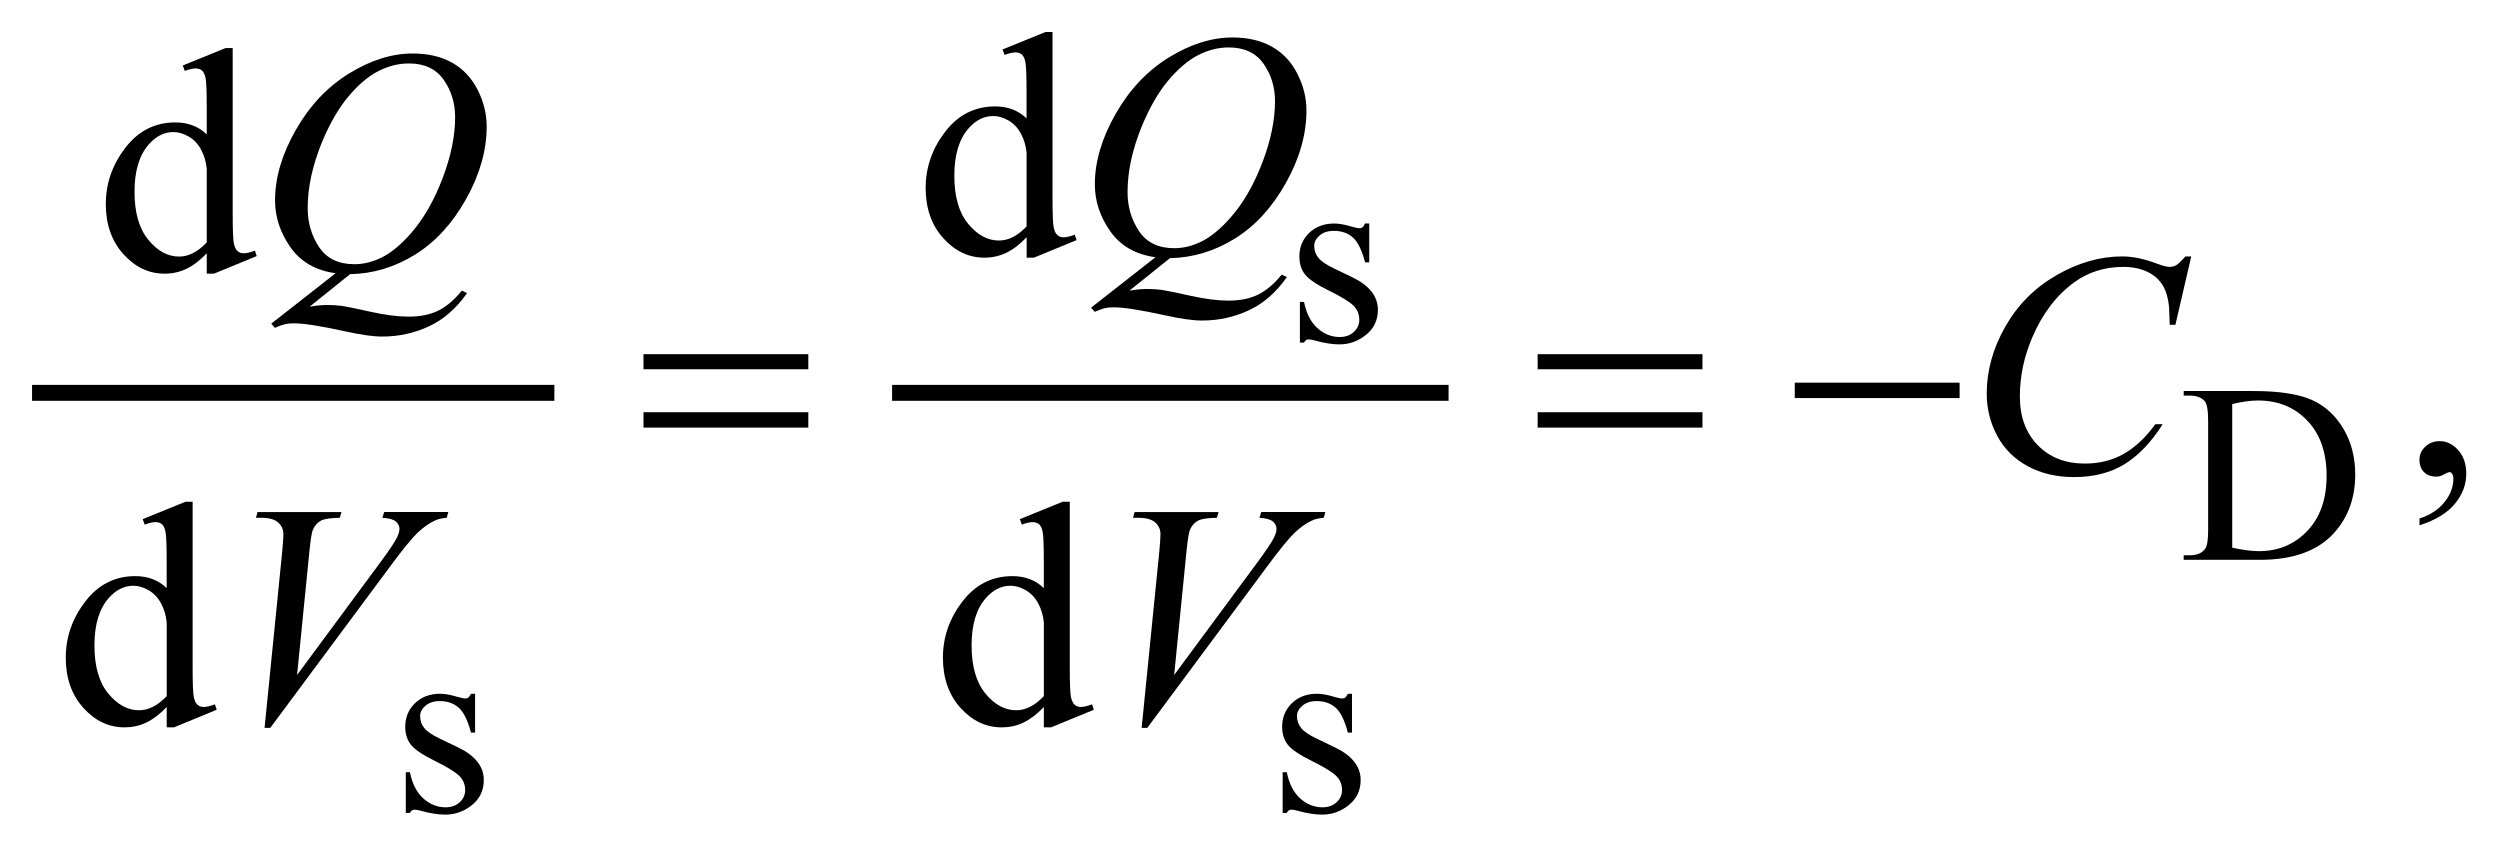 <?xml version="1.0" encoding="UTF-8"?>
<!DOCTYPE svg PUBLIC '-//W3C//DTD SVG 1.0//EN'
          'http://www.w3.org/TR/2001/REC-SVG-20010904/DTD/svg10.dtd'>
<svg stroke-dasharray="none" shape-rendering="auto" xmlns="http://www.w3.org/2000/svg" font-family="'Dialog'" text-rendering="auto" width="123" fill-opacity="1" color-interpolation="auto" color-rendering="auto" preserveAspectRatio="xMidYMid meet" font-size="12px" viewBox="0 0 123 42" fill="black" xmlns:xlink="http://www.w3.org/1999/xlink" stroke="black" image-rendering="auto" stroke-miterlimit="10" stroke-linecap="square" stroke-linejoin="miter" font-style="normal" stroke-width="1" height="42" stroke-dashoffset="0" font-weight="normal" stroke-opacity="1"
><!--Generated by the Batik Graphics2D SVG Generator--><defs id="genericDefs"
  /><g
  ><defs id="defs1"
    ><clipPath clipPathUnits="userSpaceOnUse" id="clipPath1"
      ><path d="M-1 -1 L76.993 -1 L76.993 25.431 L-1 25.431 L-1 -1 Z"
      /></clipPath
      ><clipPath clipPathUnits="userSpaceOnUse" id="clipPath2"
      ><path d="M-0.738 2.168 L-0.738 26.599 L75.256 26.599 L75.256 2.168 Z"
      /></clipPath
    ></defs
    ><g stroke-width="0.497" transform="scale(1.576,1.576) translate(1,1) matrix(1,0,0,1,0.738,-2.168)"
    ><line y2="13.432" fill="none" x1="-0.489" clip-path="url(#clipPath2)" x2="15.32" y1="13.432"
    /></g
    ><g stroke-width="0.497" transform="matrix(1.576,0,0,1.576,2.738,-1.841)"
    ><line y2="13.432" fill="none" x1="26.361" clip-path="url(#clipPath2)" x2="43.236" y1="13.432"
    /></g
    ><g stroke-width="0.497" transform="matrix(1.576,0,0,1.576,2.738,-1.841)"
    ><path d="M41.008 8.146 L41.008 9.358 L40.878 9.358 C40.779 8.977 40.651 8.718 40.496 8.581 C40.341 8.443 40.142 8.375 39.902 8.375 C39.718 8.375 39.571 8.423 39.459 8.519 C39.347 8.615 39.29 8.721 39.29 8.838 C39.29 8.983 39.332 9.108 39.416 9.211 C39.497 9.317 39.661 9.43 39.91 9.549 L40.482 9.825 C41.012 10.081 41.278 10.419 41.278 10.839 C41.278 11.163 41.154 11.424 40.907 11.622 C40.661 11.82 40.384 11.919 40.078 11.919 C39.858 11.919 39.607 11.88 39.325 11.802 C39.239 11.776 39.169 11.763 39.114 11.763 C39.053 11.763 39.007 11.797 38.972 11.864 L38.843 11.864 L38.843 10.593 L38.972 10.593 C39.045 10.956 39.185 11.229 39.392 11.413 C39.598 11.597 39.83 11.689 40.085 11.689 C40.266 11.689 40.413 11.637 40.526 11.532 C40.639 11.427 40.697 11.301 40.697 11.153 C40.697 10.974 40.634 10.824 40.507 10.702 C40.38 10.58 40.127 10.426 39.748 10.24 C39.369 10.054 39.121 9.885 39.003 9.735 C38.886 9.587 38.827 9.401 38.827 9.175 C38.827 8.883 38.928 8.637 39.131 8.441 C39.333 8.244 39.595 8.146 39.917 8.146 C40.058 8.146 40.229 8.176 40.431 8.235 C40.564 8.274 40.653 8.293 40.698 8.293 C40.739 8.293 40.772 8.284 40.796 8.266 C40.82 8.248 40.847 8.207 40.878 8.145 L41.008 8.145 Z" stroke="none" clip-path="url(#clipPath2)"
    /></g
    ><g stroke-width="0.497" transform="matrix(1.576,0,0,1.576,2.738,-1.841)"
    ><path d="M66.433 18.646 L66.433 18.502 L66.632 18.502 C66.857 18.502 67.017 18.431 67.111 18.288 C67.169 18.202 67.197 18.011 67.197 17.713 L67.197 14.308 C67.197 13.979 67.161 13.773 67.088 13.69 C66.986 13.576 66.834 13.519 66.633 13.519 L66.434 13.519 L66.434 13.375 L68.598 13.375 C69.392 13.375 69.996 13.464 70.411 13.643 C70.825 13.822 71.158 14.12 71.411 14.537 C71.663 14.955 71.789 15.436 71.789 15.983 C71.789 16.716 71.564 17.329 71.114 17.821 C70.61 18.371 69.842 18.645 68.809 18.645 L66.433 18.645 ZM67.949 18.266 C68.281 18.338 68.559 18.374 68.785 18.374 C69.39 18.374 69.894 18.163 70.294 17.741 C70.694 17.318 70.895 16.746 70.895 16.023 C70.895 15.294 70.695 14.72 70.294 14.301 C69.895 13.881 69.381 13.671 68.753 13.671 C68.519 13.671 68.25 13.709 67.949 13.783 L67.949 18.266 Z" stroke="none" clip-path="url(#clipPath2)"
    /></g
    ><g stroke-width="0.497" transform="matrix(1.576,0,0,1.576,2.738,-1.841)"
    ><path d="M13.094 22.825 L13.094 24.038 L12.965 24.038 C12.865 23.657 12.738 23.397 12.583 23.261 C12.427 23.123 12.229 23.055 11.989 23.055 C11.806 23.055 11.658 23.103 11.546 23.199 C11.434 23.295 11.378 23.401 11.378 23.517 C11.378 23.663 11.42 23.787 11.503 23.89 C11.584 23.996 11.749 24.11 11.997 24.229 L12.57 24.504 C13.1 24.761 13.366 25.099 13.366 25.519 C13.366 25.843 13.242 26.104 12.995 26.302 C12.748 26.5 12.472 26.599 12.166 26.599 C11.946 26.599 11.695 26.561 11.413 26.483 C11.327 26.458 11.256 26.444 11.201 26.444 C11.141 26.444 11.094 26.478 11.06 26.546 L10.931 26.546 L10.931 25.275 L11.06 25.275 C11.133 25.638 11.273 25.912 11.479 26.095 C11.685 26.278 11.917 26.371 12.173 26.371 C12.353 26.371 12.5 26.318 12.614 26.213 C12.728 26.109 12.784 25.983 12.784 25.834 C12.784 25.655 12.721 25.505 12.594 25.384 C12.467 25.262 12.214 25.108 11.835 24.921 C11.456 24.734 11.208 24.567 11.09 24.416 C10.972 24.269 10.914 24.081 10.914 23.856 C10.914 23.563 11.015 23.318 11.218 23.121 C11.421 22.925 11.683 22.826 12.004 22.826 C12.145 22.826 12.317 22.856 12.518 22.916 C12.651 22.954 12.74 22.974 12.785 22.974 C12.827 22.974 12.86 22.965 12.883 22.947 C12.906 22.929 12.934 22.889 12.966 22.827 L13.094 22.827 Z" stroke="none" clip-path="url(#clipPath2)"
    /></g
    ><g stroke-width="0.497" transform="matrix(1.576,0,0,1.576,2.738,-1.841)"
    ><path d="M40.47 22.825 L40.47 24.038 L40.34 24.038 C40.241 23.657 40.113 23.397 39.958 23.261 C39.803 23.123 39.604 23.055 39.364 23.055 C39.18 23.055 39.033 23.103 38.921 23.199 C38.809 23.295 38.752 23.401 38.752 23.517 C38.752 23.663 38.794 23.787 38.878 23.89 C38.959 23.996 39.123 24.11 39.372 24.229 L39.944 24.504 C40.474 24.761 40.74 25.099 40.74 25.519 C40.74 25.843 40.616 26.104 40.369 26.302 C40.123 26.5 39.846 26.599 39.54 26.599 C39.32 26.599 39.069 26.561 38.787 26.483 C38.701 26.458 38.631 26.444 38.576 26.444 C38.515 26.444 38.469 26.478 38.434 26.546 L38.305 26.546 L38.305 25.275 L38.434 25.275 C38.507 25.638 38.647 25.912 38.854 26.095 C39.06 26.279 39.292 26.371 39.547 26.371 C39.728 26.371 39.875 26.318 39.988 26.213 C40.101 26.109 40.159 25.983 40.159 25.834 C40.159 25.655 40.096 25.505 39.969 25.384 C39.842 25.262 39.589 25.108 39.21 24.921 C38.831 24.734 38.583 24.567 38.465 24.416 C38.348 24.269 38.289 24.081 38.289 23.856 C38.289 23.563 38.39 23.318 38.593 23.121 C38.795 22.925 39.057 22.826 39.379 22.826 C39.52 22.826 39.691 22.856 39.893 22.916 C40.026 22.954 40.115 22.974 40.16 22.974 C40.201 22.974 40.234 22.965 40.258 22.947 C40.281 22.929 40.309 22.889 40.34 22.827 L40.47 22.827 Z" stroke="none" clip-path="url(#clipPath2)"
    /></g
    ><g stroke-width="0.497" transform="matrix(1.576,0,0,1.576,2.738,-1.841)"
    ><path d="M30.311 8.576 C30.092 8.803 29.878 8.966 29.669 9.064 C29.46 9.163 29.234 9.212 28.993 9.212 C28.503 9.212 28.075 9.008 27.709 8.602 C27.343 8.196 27.16 7.673 27.16 7.035 C27.16 6.397 27.362 5.813 27.767 5.284 C28.172 4.755 28.693 4.49 29.33 4.49 C29.726 4.49 30.052 4.615 30.31 4.864 L30.31 4.043 C30.31 3.535 30.298 3.222 30.273 3.105 C30.249 2.988 30.21 2.909 30.158 2.867 C30.105 2.825 30.04 2.804 29.962 2.804 C29.877 2.804 29.764 2.83 29.624 2.882 L29.561 2.712 L30.899 2.168 L31.12 2.168 L31.12 7.313 C31.12 7.834 31.132 8.153 31.157 8.268 C31.181 8.383 31.221 8.463 31.275 8.509 C31.329 8.555 31.392 8.577 31.464 8.577 C31.552 8.577 31.67 8.55 31.817 8.494 L31.871 8.664 L30.538 9.213 L30.313 9.213 L30.313 8.576 ZM30.311 8.236 L30.311 5.943 C30.291 5.723 30.232 5.522 30.134 5.34 C30.036 5.158 29.906 5.022 29.744 4.929 C29.582 4.837 29.425 4.79 29.271 4.79 C28.983 4.79 28.727 4.918 28.501 5.174 C28.204 5.511 28.055 6.004 28.055 6.651 C28.055 7.305 28.199 7.807 28.487 8.155 C28.774 8.503 29.094 8.677 29.447 8.677 C29.746 8.678 30.033 8.53 30.311 8.236 Z" stroke="none" clip-path="url(#clipPath2)"
    /></g
    ><g stroke-width="0.497" transform="matrix(1.576,0,0,1.576,2.738,-1.841)"
    ><path d="M4.717 9.076 C4.498 9.303 4.284 9.466 4.075 9.564 C3.866 9.663 3.641 9.712 3.399 9.712 C2.909 9.712 2.481 9.508 2.115 9.102 C1.749 8.696 1.566 8.174 1.566 7.536 C1.566 6.898 1.768 6.314 2.173 5.785 C2.579 5.255 3.1 4.99 3.737 4.99 C4.133 4.99 4.459 5.115 4.717 5.364 L4.717 4.543 C4.717 4.035 4.705 3.722 4.68 3.605 C4.656 3.489 4.617 3.41 4.565 3.367 C4.513 3.325 4.448 3.304 4.369 3.304 C4.284 3.304 4.171 3.33 4.031 3.382 L3.968 3.212 L5.306 2.668 L5.527 2.668 L5.527 7.813 C5.527 8.334 5.539 8.653 5.564 8.768 C5.587 8.882 5.626 8.962 5.68 9.008 C5.734 9.054 5.797 9.076 5.869 9.076 C5.957 9.076 6.075 9.049 6.222 8.993 L6.276 9.163 L4.942 9.712 L4.717 9.712 L4.717 9.076 ZM4.717 8.736 L4.717 6.443 C4.697 6.223 4.638 6.022 4.54 5.84 C4.443 5.659 4.313 5.522 4.151 5.43 C3.989 5.337 3.832 5.291 3.678 5.291 C3.39 5.291 3.134 5.419 2.908 5.675 C2.611 6.012 2.462 6.505 2.462 7.152 C2.462 7.806 2.606 8.308 2.894 8.656 C3.181 9.004 3.501 9.178 3.854 9.178 C4.152 9.178 4.439 9.03 4.717 8.736 Z" stroke="none" clip-path="url(#clipPath2)"
    /></g
    ><g stroke-width="0.497" transform="matrix(1.576,0,0,1.576,2.738,-1.841)"
    ><path d="M73.795 17.568 L73.795 17.355 C74.132 17.245 74.392 17.074 74.577 16.842 C74.762 16.611 74.853 16.364 74.853 16.106 C74.853 16.044 74.838 15.993 74.809 15.951 C74.787 15.922 74.763 15.907 74.741 15.907 C74.705 15.907 74.627 15.939 74.506 16.005 C74.447 16.033 74.385 16.048 74.319 16.048 C74.159 16.048 74.032 16.001 73.937 15.907 C73.842 15.813 73.794 15.683 73.794 15.518 C73.794 15.36 73.856 15.223 73.978 15.11 C74.101 14.997 74.25 14.94 74.426 14.94 C74.642 14.94 74.834 15.033 75.002 15.219 C75.17 15.405 75.255 15.653 75.255 15.96 C75.255 16.293 75.138 16.604 74.904 16.89 C74.672 17.178 74.302 17.403 73.795 17.568 Z" stroke="none" clip-path="url(#clipPath2)"
    /></g
    ><g stroke-width="0.497" transform="matrix(1.576,0,0,1.576,2.738,-1.841)"
    ><path d="M3.467 23.24 C3.248 23.467 3.034 23.629 2.825 23.728 C2.616 23.827 2.39 23.875 2.149 23.875 C1.659 23.875 1.231 23.672 0.865 23.266 C0.499 22.86 0.316 22.338 0.316 21.7 C0.316 21.061 0.518 20.477 0.923 19.948 C1.328 19.419 1.849 19.154 2.486 19.154 C2.882 19.154 3.208 19.278 3.466 19.528 L3.466 18.707 C3.466 18.198 3.454 17.886 3.429 17.769 C3.405 17.653 3.366 17.573 3.314 17.531 C3.261 17.489 3.196 17.468 3.118 17.468 C3.033 17.468 2.92 17.493 2.78 17.545 L2.717 17.375 L4.055 16.831 L4.276 16.831 L4.276 21.976 C4.276 22.497 4.288 22.816 4.313 22.931 C4.337 23.045 4.377 23.126 4.431 23.171 C4.485 23.216 4.548 23.239 4.62 23.239 C4.708 23.239 4.826 23.211 4.973 23.156 L5.027 23.326 L3.694 23.875 L3.467 23.875 L3.467 23.24 ZM3.467 22.899 L3.467 20.606 C3.447 20.386 3.388 20.185 3.29 20.003 C3.192 19.822 3.062 19.686 2.9 19.593 C2.738 19.5 2.581 19.454 2.427 19.454 C2.139 19.454 1.883 19.582 1.657 19.838 C1.36 20.175 1.211 20.667 1.211 21.316 C1.211 21.97 1.355 22.471 1.643 22.819 C1.93 23.168 2.25 23.341 2.603 23.341 C2.902 23.342 3.189 23.194 3.467 22.899 Z" stroke="none" clip-path="url(#clipPath2)"
    /></g
    ><g stroke-width="0.497" transform="matrix(1.576,0,0,1.576,2.738,-1.841)"
    ><path d="M30.85 23.24 C30.631 23.467 30.417 23.629 30.208 23.728 C29.999 23.827 29.773 23.875 29.532 23.875 C29.042 23.875 28.614 23.672 28.248 23.266 C27.882 22.86 27.699 22.337 27.699 21.7 C27.699 21.061 27.901 20.477 28.306 19.948 C28.711 19.419 29.232 19.154 29.869 19.154 C30.265 19.154 30.591 19.278 30.849 19.528 L30.849 18.707 C30.849 18.198 30.837 17.886 30.812 17.769 C30.788 17.653 30.749 17.573 30.697 17.531 C30.644 17.489 30.579 17.468 30.501 17.468 C30.416 17.468 30.303 17.493 30.163 17.545 L30.1 17.375 L31.438 16.831 L31.659 16.831 L31.659 21.976 C31.659 22.497 31.671 22.816 31.696 22.931 C31.72 23.045 31.76 23.126 31.814 23.171 C31.868 23.216 31.931 23.239 32.002 23.239 C32.09 23.239 32.208 23.211 32.355 23.156 L32.409 23.326 L31.076 23.875 L30.85 23.875 L30.85 23.24 ZM30.85 22.899 L30.85 20.606 C30.83 20.386 30.771 20.185 30.673 20.003 C30.575 19.822 30.445 19.686 30.283 19.593 C30.121 19.5 29.964 19.454 29.81 19.454 C29.522 19.454 29.266 19.582 29.04 19.838 C28.743 20.175 28.594 20.667 28.594 21.316 C28.594 21.97 28.738 22.471 29.026 22.819 C29.313 23.168 29.633 23.341 29.986 23.341 C30.284 23.342 30.572 23.194 30.85 22.899 Z" stroke="none" clip-path="url(#clipPath2)"
    /></g
    ><g stroke-width="0.497" transform="matrix(1.576,0,0,1.576,2.738,-1.841)"
    ><path d="M34.785 9.227 L33.521 10.243 C33.72 10.207 33.905 10.189 34.075 10.189 C34.239 10.189 34.389 10.199 34.529 10.218 C34.668 10.238 34.965 10.298 35.421 10.4 C35.877 10.502 36.275 10.553 36.614 10.553 C36.977 10.553 37.285 10.49 37.538 10.366 C37.792 10.241 38.037 10.033 38.276 9.741 L38.437 9.819 C38.101 10.298 37.704 10.644 37.246 10.857 C36.788 11.069 36.304 11.175 35.79 11.175 C35.506 11.175 35.117 11.12 34.623 11.01 C33.868 10.845 33.341 10.762 33.04 10.762 C32.926 10.762 32.832 10.77 32.761 10.786 C32.69 10.802 32.581 10.841 32.438 10.903 L32.325 10.772 L34.334 9.198 C33.713 9.114 33.243 8.843 32.922 8.386 C32.601 7.929 32.442 7.442 32.442 6.924 C32.442 6.215 32.658 5.481 33.091 4.723 C33.524 3.965 34.077 3.378 34.752 2.962 C35.427 2.546 36.089 2.338 36.739 2.338 C37.223 2.338 37.635 2.435 37.977 2.63 C38.319 2.825 38.582 3.107 38.768 3.478 C38.955 3.849 39.048 4.228 39.048 4.617 C39.048 5.362 38.833 6.117 38.405 6.881 C37.977 7.645 37.445 8.224 36.81 8.618 C36.176 9.011 35.501 9.214 34.785 9.227 ZM36.624 2.649 C36.297 2.649 35.978 2.729 35.666 2.889 C35.354 3.05 35.044 3.312 34.737 3.676 C34.43 4.04 34.154 4.517 33.909 5.107 C33.612 5.833 33.463 6.518 33.463 7.162 C33.463 7.622 33.583 8.029 33.821 8.384 C34.059 8.739 34.425 8.916 34.919 8.916 C35.213 8.916 35.504 8.843 35.792 8.697 C36.08 8.551 36.377 8.303 36.684 7.954 C37.076 7.507 37.405 6.938 37.669 6.248 C37.934 5.558 38.066 4.917 38.066 4.324 C38.066 3.887 37.947 3.498 37.708 3.158 C37.468 2.819 37.107 2.649 36.624 2.649 Z" stroke="none" clip-path="url(#clipPath2)"
    /></g
    ><g stroke-width="0.497" transform="matrix(1.576,0,0,1.576,2.738,-1.841)"
    ><path d="M9.191 9.727 L7.927 10.743 C8.126 10.707 8.311 10.689 8.481 10.689 C8.645 10.689 8.795 10.699 8.935 10.718 C9.074 10.738 9.371 10.798 9.827 10.9 C10.283 11.002 10.681 11.053 11.02 11.053 C11.383 11.053 11.691 10.99 11.944 10.866 C12.197 10.741 12.443 10.533 12.681 10.241 L12.843 10.319 C12.507 10.798 12.11 11.144 11.652 11.357 C11.194 11.569 10.71 11.675 10.196 11.675 C9.912 11.675 9.523 11.62 9.029 11.51 C8.274 11.345 7.747 11.262 7.446 11.262 C7.332 11.262 7.238 11.27 7.167 11.286 C7.096 11.302 6.987 11.341 6.844 11.403 L6.731 11.272 L8.74 9.698 C8.12 9.613 7.649 9.343 7.329 8.886 C7.009 8.429 6.849 7.942 6.849 7.424 C6.849 6.715 7.065 5.981 7.498 5.223 C7.931 4.465 8.485 3.878 9.16 3.462 C9.835 3.046 10.497 2.838 11.147 2.838 C11.631 2.838 12.043 2.935 12.385 3.13 C12.727 3.325 12.99 3.607 13.177 3.978 C13.363 4.349 13.456 4.728 13.456 5.117 C13.456 5.862 13.242 6.617 12.814 7.381 C12.386 8.145 11.854 8.724 11.219 9.118 C10.583 9.511 9.907 9.714 9.191 9.727 ZM11.03 3.149 C10.703 3.149 10.384 3.229 10.072 3.389 C9.759 3.55 9.45 3.812 9.143 4.176 C8.836 4.54 8.56 5.018 8.314 5.607 C8.017 6.333 7.868 7.018 7.868 7.662 C7.868 8.122 7.988 8.529 8.226 8.884 C8.464 9.239 8.83 9.416 9.324 9.416 C9.618 9.416 9.909 9.343 10.197 9.197 C10.485 9.051 10.782 8.803 11.089 8.454 C11.481 8.007 11.81 7.438 12.074 6.748 C12.338 6.058 12.471 5.417 12.471 4.824 C12.471 4.387 12.351 3.998 12.113 3.658 C11.874 3.319 11.513 3.149 11.03 3.149 Z" stroke="none" clip-path="url(#clipPath2)"
    /></g
    ><g stroke-width="0.497" transform="matrix(1.576,0,0,1.576,2.738,-1.841)"
    ><path d="M66.67 9.174 L66.175 11.307 L65.998 11.307 L65.978 10.772 C65.962 10.578 65.924 10.405 65.866 10.252 C65.808 10.099 65.719 9.968 65.601 9.856 C65.483 9.744 65.334 9.657 65.155 9.594 C64.976 9.531 64.776 9.5 64.558 9.5 C63.973 9.5 63.461 9.659 63.024 9.976 C62.465 10.381 62.028 10.952 61.711 11.691 C61.449 12.3 61.319 12.917 61.319 13.542 C61.319 14.18 61.507 14.689 61.882 15.07 C62.257 15.451 62.746 15.64 63.347 15.64 C63.801 15.64 64.205 15.54 64.56 15.339 C64.915 15.138 65.245 14.829 65.548 14.411 L65.778 14.411 C65.419 14.977 65.019 15.394 64.582 15.662 C64.144 15.929 63.62 16.062 63.009 16.062 C62.467 16.062 61.987 15.95 61.569 15.724 C61.15 15.499 60.832 15.183 60.613 14.775 C60.394 14.367 60.285 13.928 60.285 13.458 C60.285 12.739 60.479 12.04 60.868 11.359 C61.257 10.678 61.79 10.145 62.468 9.756 C63.147 9.367 63.83 9.173 64.52 9.173 C64.843 9.173 65.206 9.249 65.608 9.402 C65.783 9.467 65.91 9.5 65.988 9.5 C66.067 9.5 66.135 9.483 66.194 9.451 C66.253 9.419 66.351 9.326 66.488 9.174 L66.67 9.174 Z" stroke="none" clip-path="url(#clipPath2)"
    /></g
    ><g stroke-width="0.497" transform="matrix(1.576,0,0,1.576,2.738,-1.841)"
    ><path d="M6.522 23.891 L7.071 18.407 C7.097 18.128 7.11 17.94 7.11 17.844 C7.11 17.698 7.055 17.576 6.946 17.479 C6.837 17.382 6.664 17.333 6.429 17.333 L6.253 17.333 L6.302 17.153 L8.924 17.153 L8.87 17.333 C8.585 17.337 8.391 17.365 8.284 17.421 C8.178 17.476 8.094 17.569 8.032 17.702 C7.999 17.773 7.965 17.976 7.929 18.309 L7.537 22.24 L10.13 18.732 C10.411 18.353 10.588 18.089 10.659 17.94 C10.708 17.839 10.733 17.752 10.733 17.677 C10.733 17.59 10.695 17.514 10.62 17.449 C10.545 17.384 10.404 17.345 10.199 17.332 L10.258 17.152 L12.258 17.152 L12.209 17.332 C12.049 17.346 11.921 17.376 11.827 17.425 C11.647 17.509 11.469 17.637 11.29 17.809 C11.111 17.981 10.83 18.327 10.445 18.848 L6.7 23.891 L6.522 23.891 Z" stroke="none" clip-path="url(#clipPath2)"
    /></g
    ><g stroke-width="0.497" transform="matrix(1.576,0,0,1.576,2.738,-1.841)"
    ><path d="M33.903 23.891 L34.452 18.407 C34.478 18.128 34.491 17.94 34.491 17.844 C34.491 17.698 34.436 17.576 34.327 17.479 C34.218 17.382 34.045 17.333 33.81 17.333 L33.634 17.333 L33.683 17.153 L36.305 17.153 L36.251 17.333 C35.966 17.337 35.772 17.365 35.665 17.421 C35.559 17.476 35.475 17.569 35.413 17.702 C35.38 17.773 35.346 17.976 35.31 18.309 L34.918 22.24 L37.511 18.732 C37.791 18.353 37.968 18.089 38.04 17.94 C38.089 17.839 38.113 17.752 38.113 17.677 C38.113 17.59 38.075 17.514 38.001 17.449 C37.926 17.384 37.785 17.345 37.579 17.332 L37.638 17.152 L39.638 17.152 L39.589 17.332 C39.429 17.346 39.301 17.376 39.206 17.425 C39.026 17.509 38.848 17.637 38.67 17.809 C38.491 17.981 38.21 18.327 37.824 18.848 L34.079 23.891 L33.903 23.891 Z" stroke="none" clip-path="url(#clipPath2)"
    /></g
    ><g stroke-width="0.497" transform="matrix(1.576,0,0,1.576,2.738,-1.841)"
    ><path d="M18.351 12.225 L23.497 12.225 L23.497 12.696 L18.351 12.696 L18.351 12.225 ZM18.351 14.037 L23.497 14.037 L23.497 14.517 L18.351 14.517 L18.351 14.037 Z" stroke="none" clip-path="url(#clipPath2)"
    /></g
    ><g stroke-width="0.497" transform="matrix(1.576,0,0,1.576,2.738,-1.841)"
    ><path d="M46.265 12.225 L51.411 12.225 L51.411 12.696 L46.265 12.696 L46.265 12.225 ZM46.265 14.037 L51.411 14.037 L51.411 14.517 L46.265 14.517 L46.265 14.037 Z" stroke="none" clip-path="url(#clipPath2)"
    /></g
    ><g stroke-width="0.497" transform="matrix(1.576,0,0,1.576,2.738,-1.841)"
    ><path d="M54.292 13.114 L59.438 13.114 L59.438 13.595 L54.292 13.595 L54.292 13.114 Z" stroke="none" clip-path="url(#clipPath2)"
    /></g
  ></g
></svg
>
